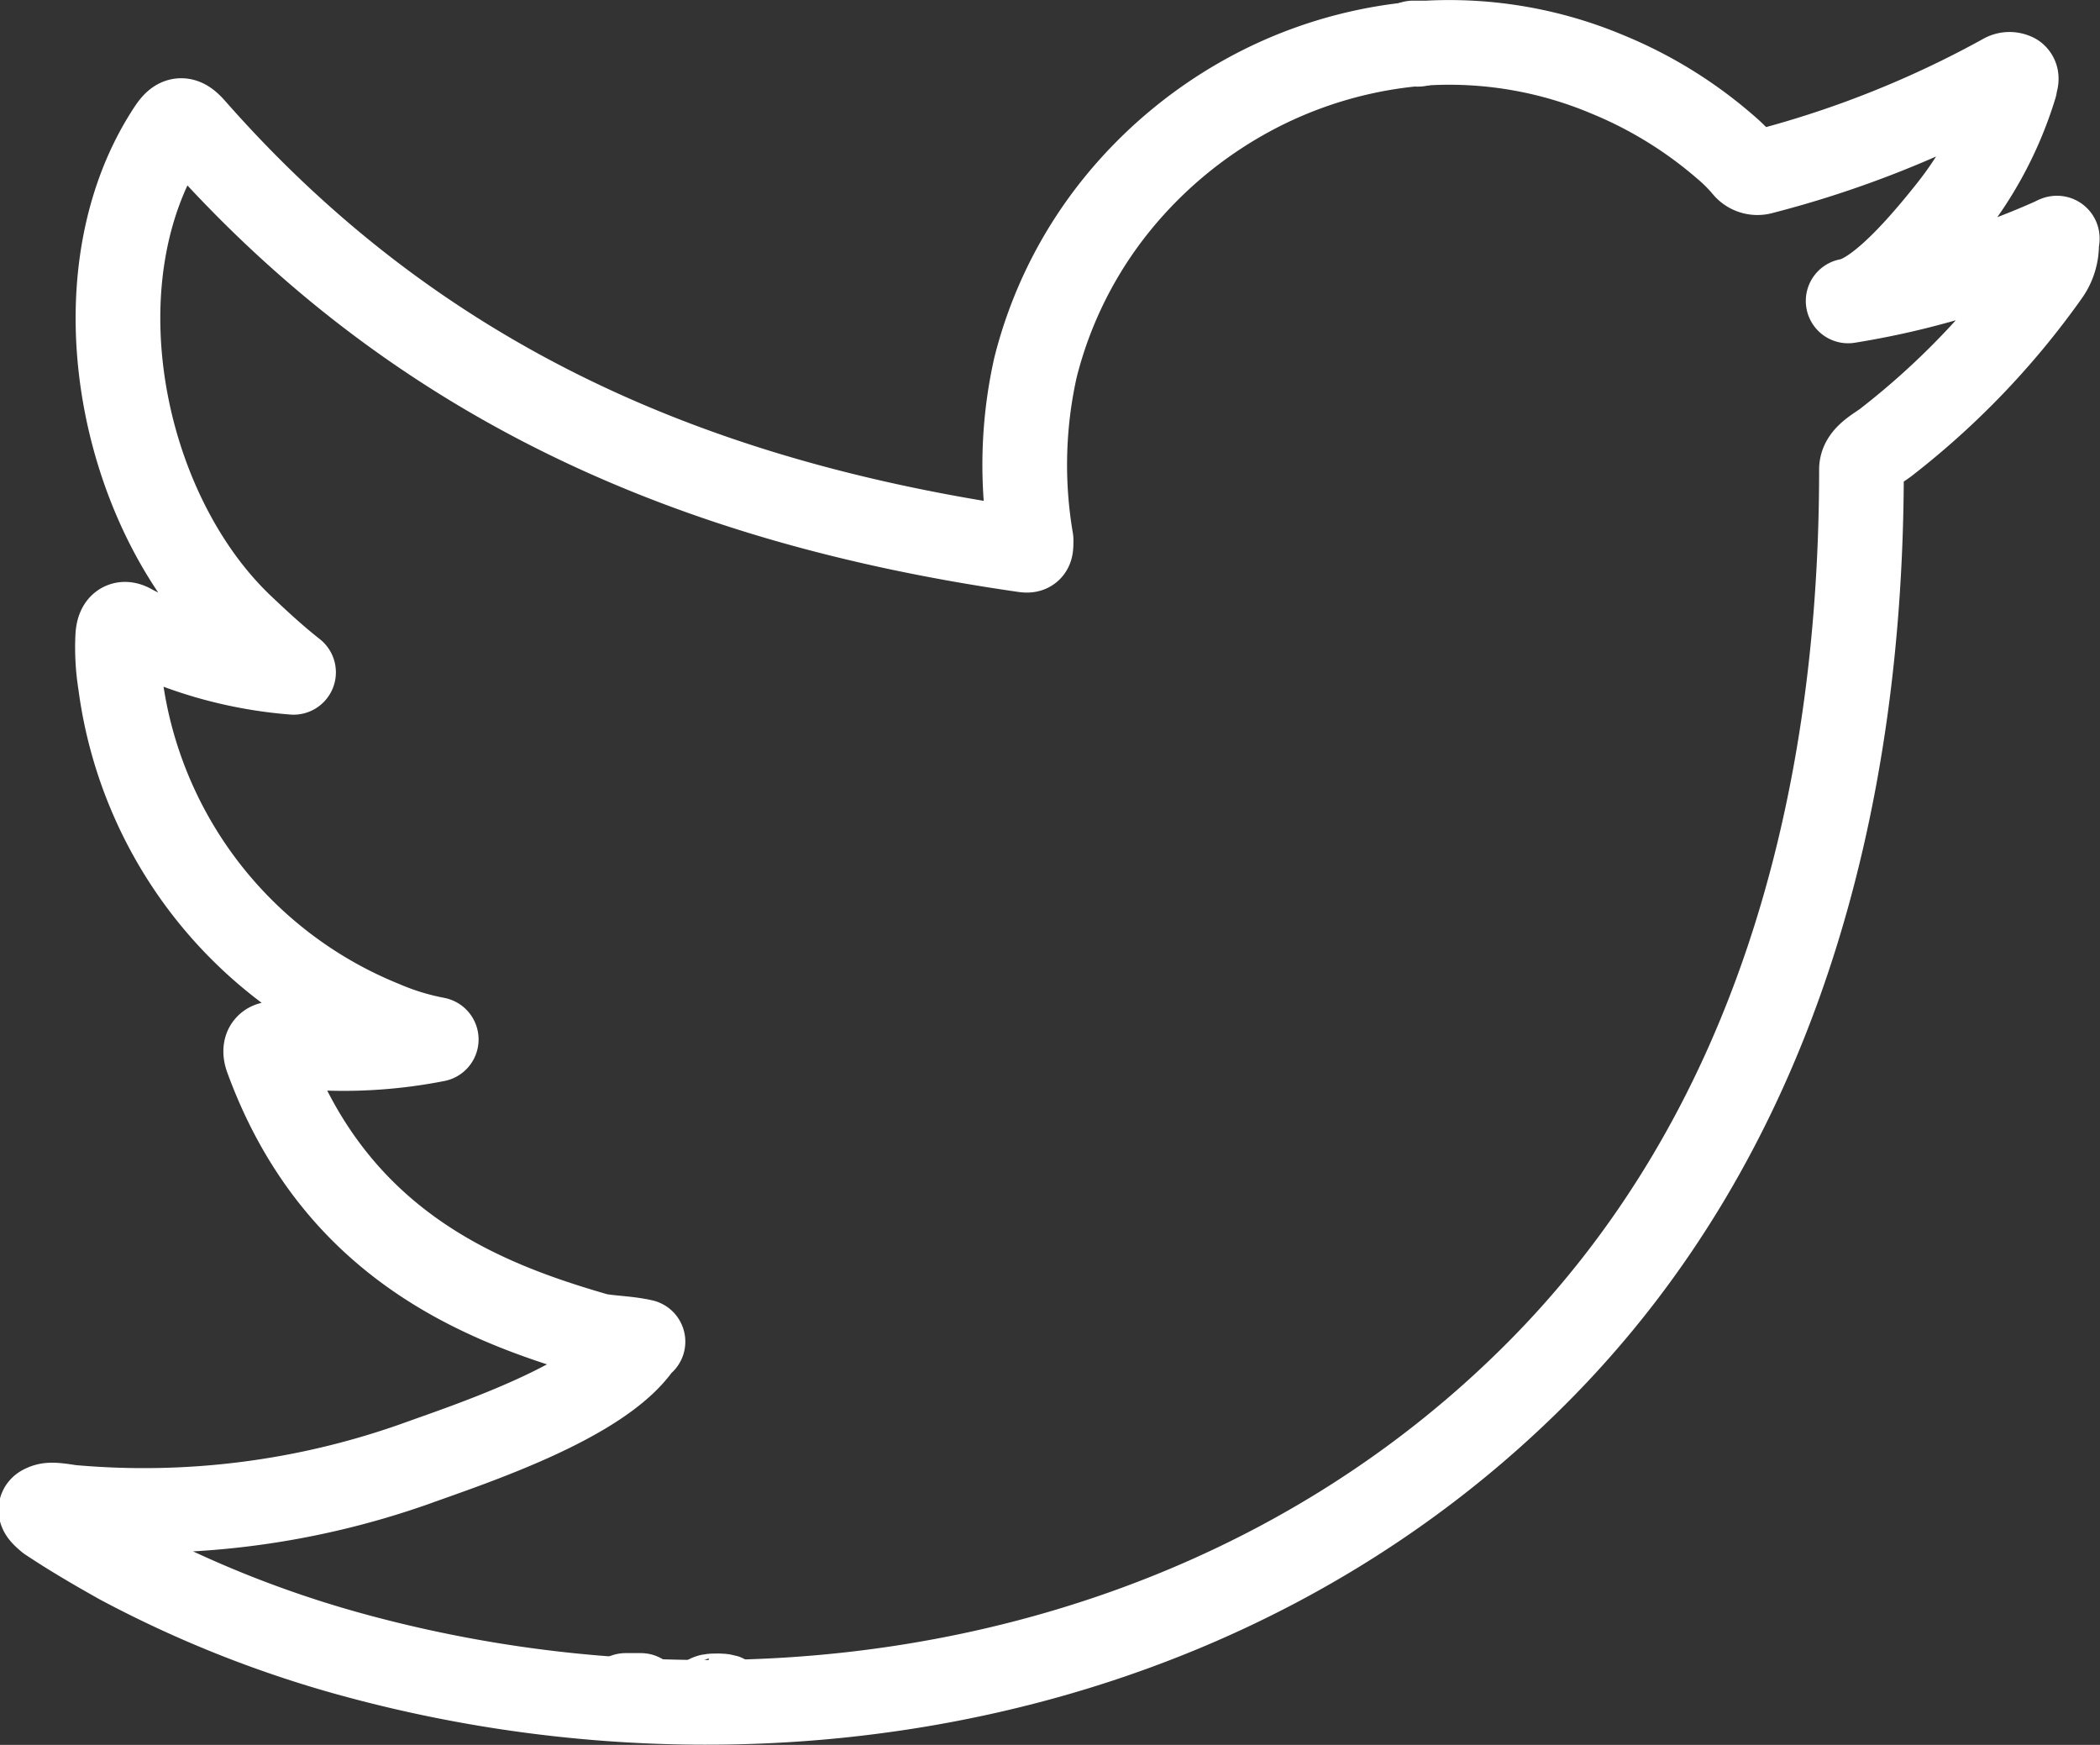 <svg xmlns="http://www.w3.org/2000/svg" viewBox="0 0 48.86 40.59"><rect x="0" y="0" width="48.86" height="40.59" fill="#333333" stroke="none"/><defs><style>.cls-1,.cls-2{fill:none;stroke:#fff;stroke-linecap:round;stroke-linejoin:round;stroke-width:1.97px;}.cls-2{fill-rule:evenodd;}</style></defs><g id="Layer_2" data-name="Layer 2"><g id="Layer_1-2" data-name="Layer 1"><path class="cls-1" d="M47.7,5.61A19.1,19.1,0,0,1,43,7c.76-.13,1.88-1.51,2.33-2.07A8.73,8.73,0,0,0,46.88,2c0-.08.07-.18,0-.24a.27.27,0,0,0-.25,0A24,24,0,0,1,41,4a.37.37,0,0,1-.38-.1,3.93,3.93,0,0,0-.5-.5,9.92,9.92,0,0,0-2.72-1.67A9.49,9.49,0,0,0,33.21,1a10.06,10.06,0,0,0-4,1.12A10.27,10.27,0,0,0,26,4.74a9.83,9.83,0,0,0-1.91,3.82,10.37,10.37,0,0,0-.1,4c0,.23,0,.26-.19.23C16.11,11.68,9.7,8.91,4.5,3c-.23-.26-.35-.26-.53,0C1.69,6.42,2.79,11.9,5.64,14.59c.38.36.77.72,1.19,1.05a10,10,0,0,1-3.74-1.05c-.22-.14-.33-.06-.35.2A5.27,5.27,0,0,0,2.8,15.9a9.91,9.91,0,0,0,6.11,7.9,5.93,5.93,0,0,0,1.24.38,11.15,11.15,0,0,1-3.66.11c-.27-.05-.37.08-.27.34,1.61,4.39,5.09,5.69,7.69,6.44.35.06.7.06,1.05.14,0,0-.05,0-.07.06C14,32.59,11,33.57,9.64,34.06a18.93,18.93,0,0,1-8,1c-.43-.07-.52-.06-.64,0s0,.17.13.28c.54.36,1.09.68,1.66,1a26.13,26.13,0,0,0,5.33,2.13c9.58,2.65,20.37.7,27.56-6.45,5.65-5.61,7.63-13.35,7.63-21.1,0-.3.36-.47.57-.63a18.46,18.46,0,0,0,3.74-3.9,1.18,1.18,0,0,0,.23-.75v0C47.88,5.49,47.89,5.53,47.7,5.61Z"/><path class="cls-2" d="M14.91,39.44Z"/><path class="cls-2" d="M14.91,39.44c-.06,0-.77,0,0,0Z"/><path class="cls-2" d="M16.49,39.48c0-.07.83,0,0,0C16.49,39.44,16.59,39.48,16.49,39.48Z"/><path class="cls-2" d="M33.08,1a.18.18,0,0,1-.2,0Z"/></g></g></svg>